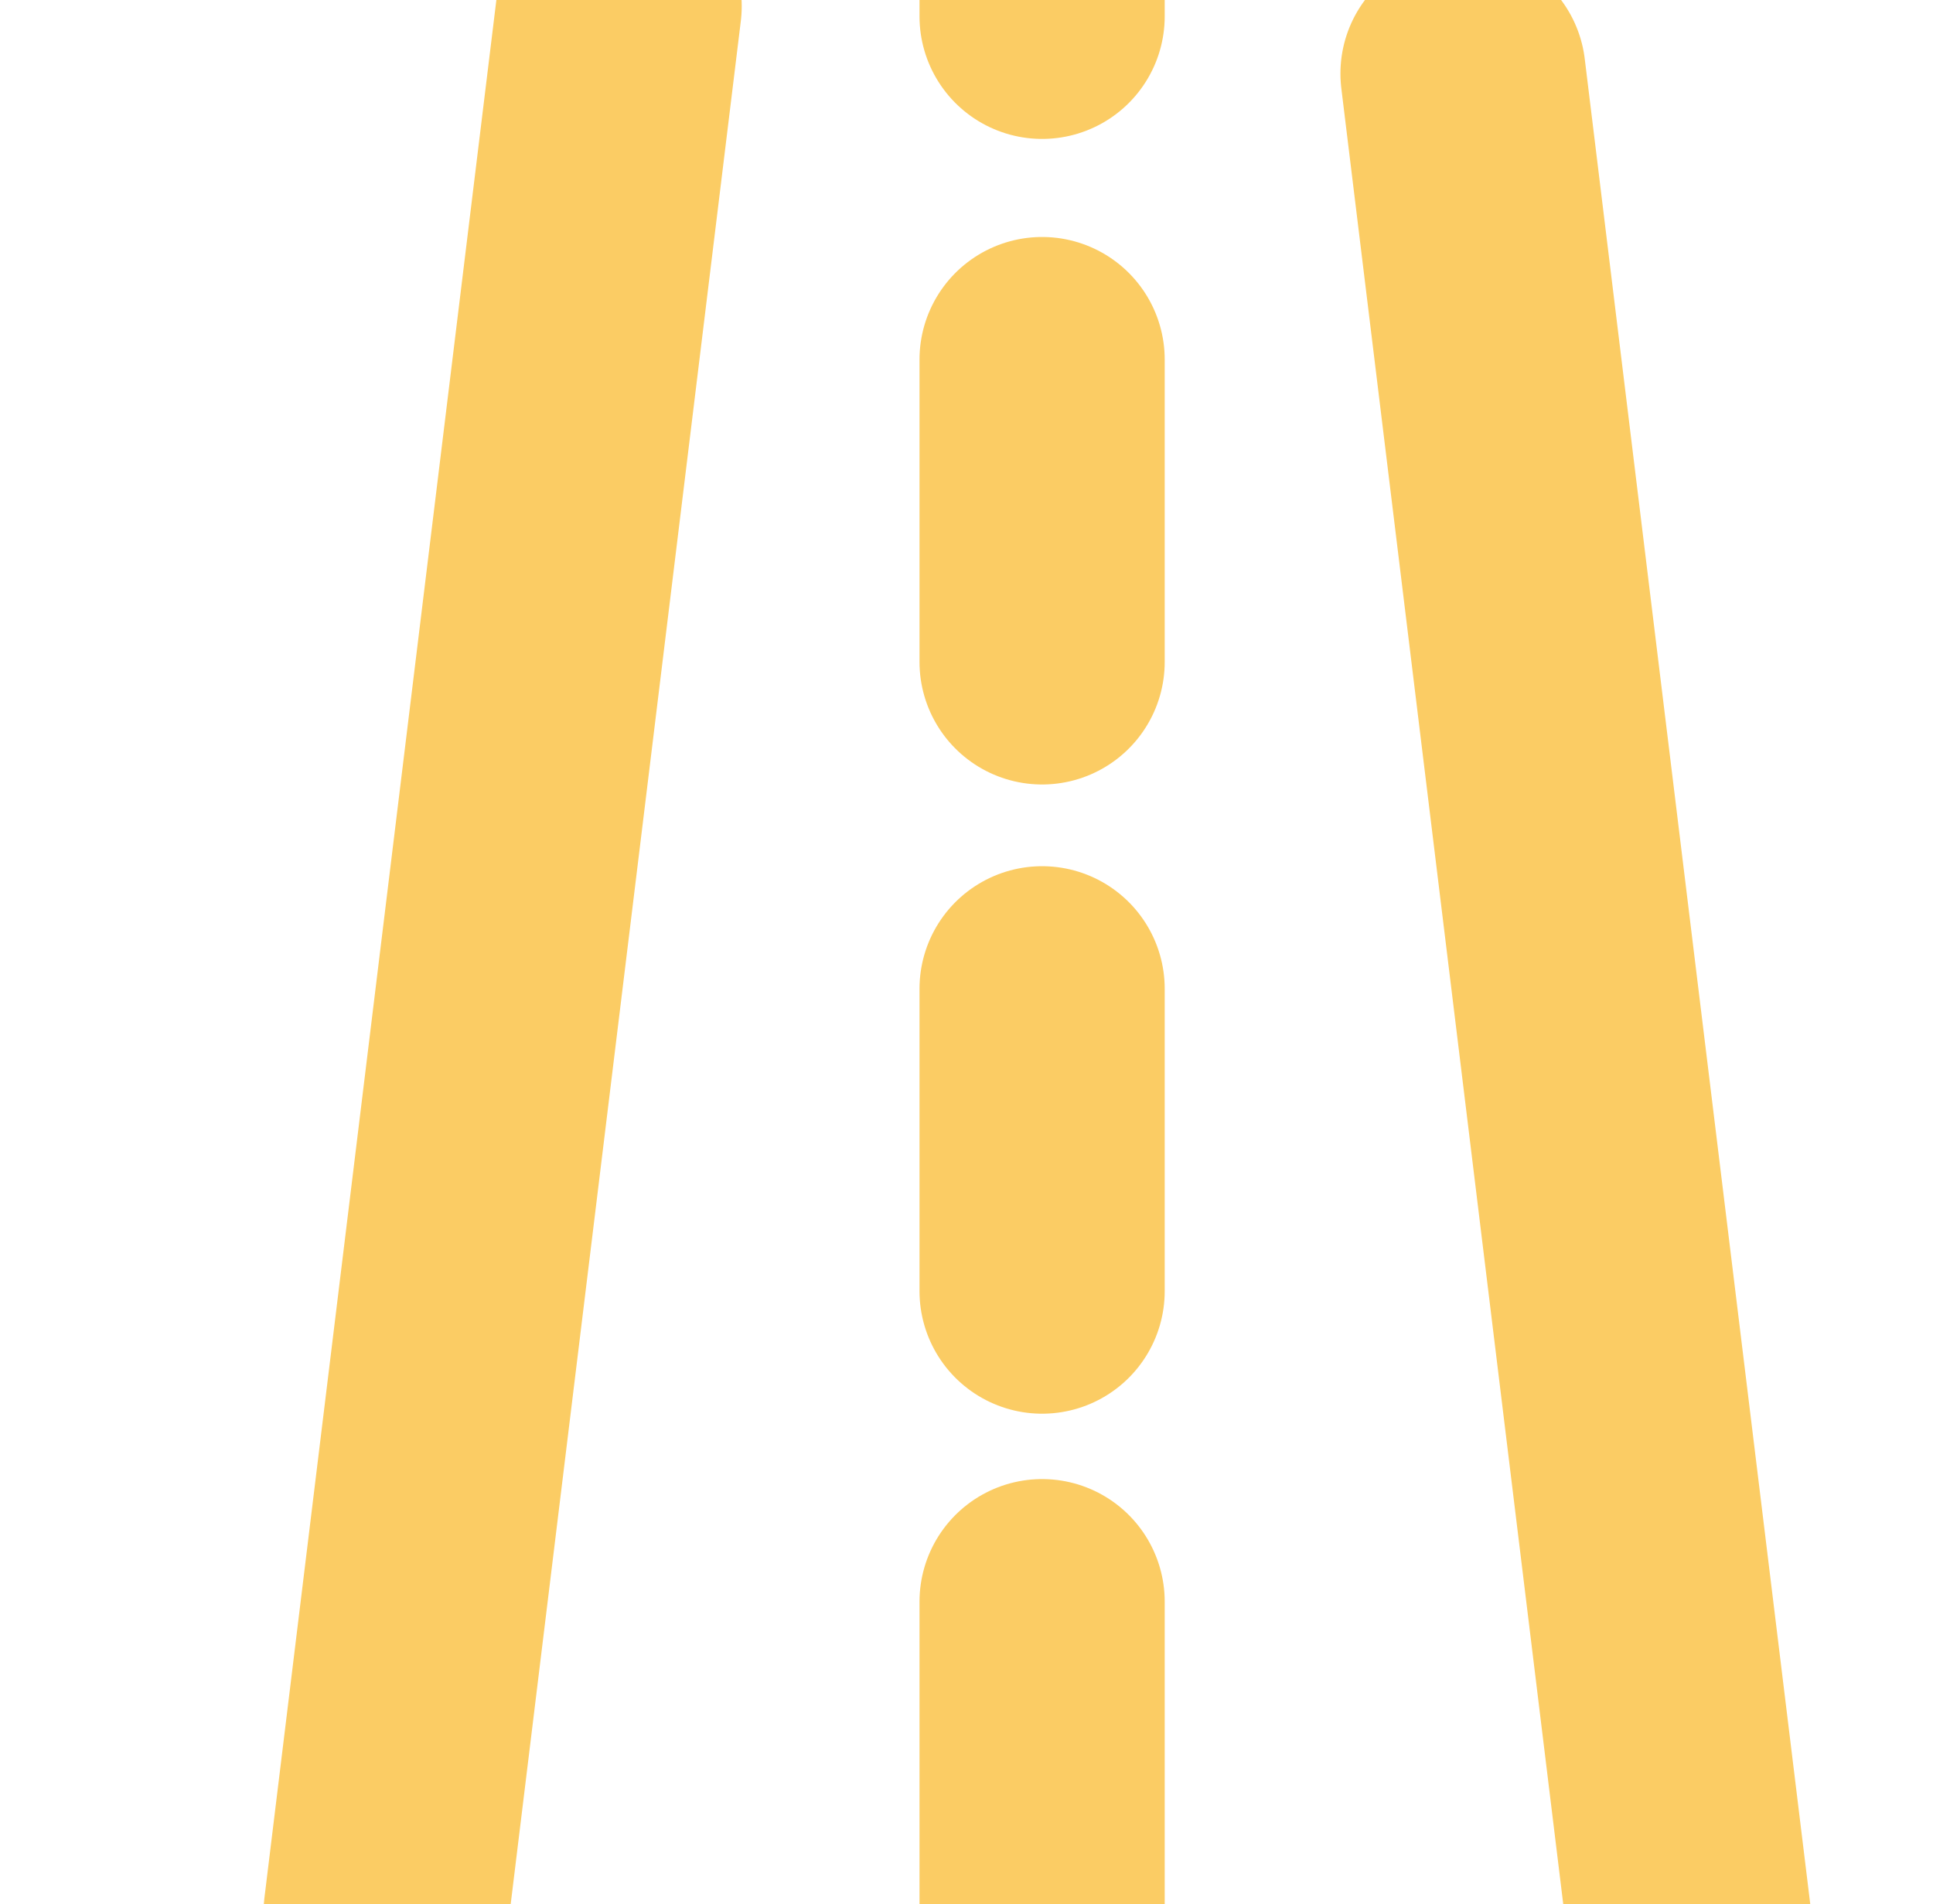 <?xml version="1.0" encoding="UTF-8"?> <svg xmlns="http://www.w3.org/2000/svg" width="473" height="466" viewBox="0 0 473 466" fill="none"> <g clip-path="url(#clip0_205_129)"> <path d="M151.5 1.5L94.5 468" stroke="#FBCC64" stroke-width="60" stroke-linecap="round" stroke-linejoin="round"></path> <path d="M358 18L415 484.5" stroke="#FBCC64" stroke-width="60" stroke-linecap="round" stroke-linejoin="round"></path> <path d="M255 466L255 392" stroke="#FBCC64" stroke-width="60" stroke-linecap="round" stroke-linejoin="round"></path> <path d="M255 316L255 242" stroke="#FBCC64" stroke-width="60" stroke-linecap="round" stroke-linejoin="round"></path> <path d="M255 162L255 88" stroke="#FBCC64" stroke-width="60" stroke-linecap="round" stroke-linejoin="round"></path> <path d="M255 4L255 -70" stroke="#FBCC64" stroke-width="60" stroke-linecap="round" stroke-linejoin="round"></path> </g> <defs> <clipPath id="clip0_205_129"> <rect width="473" height="466" fill="white"></rect> </clipPath> </defs> </svg> 
